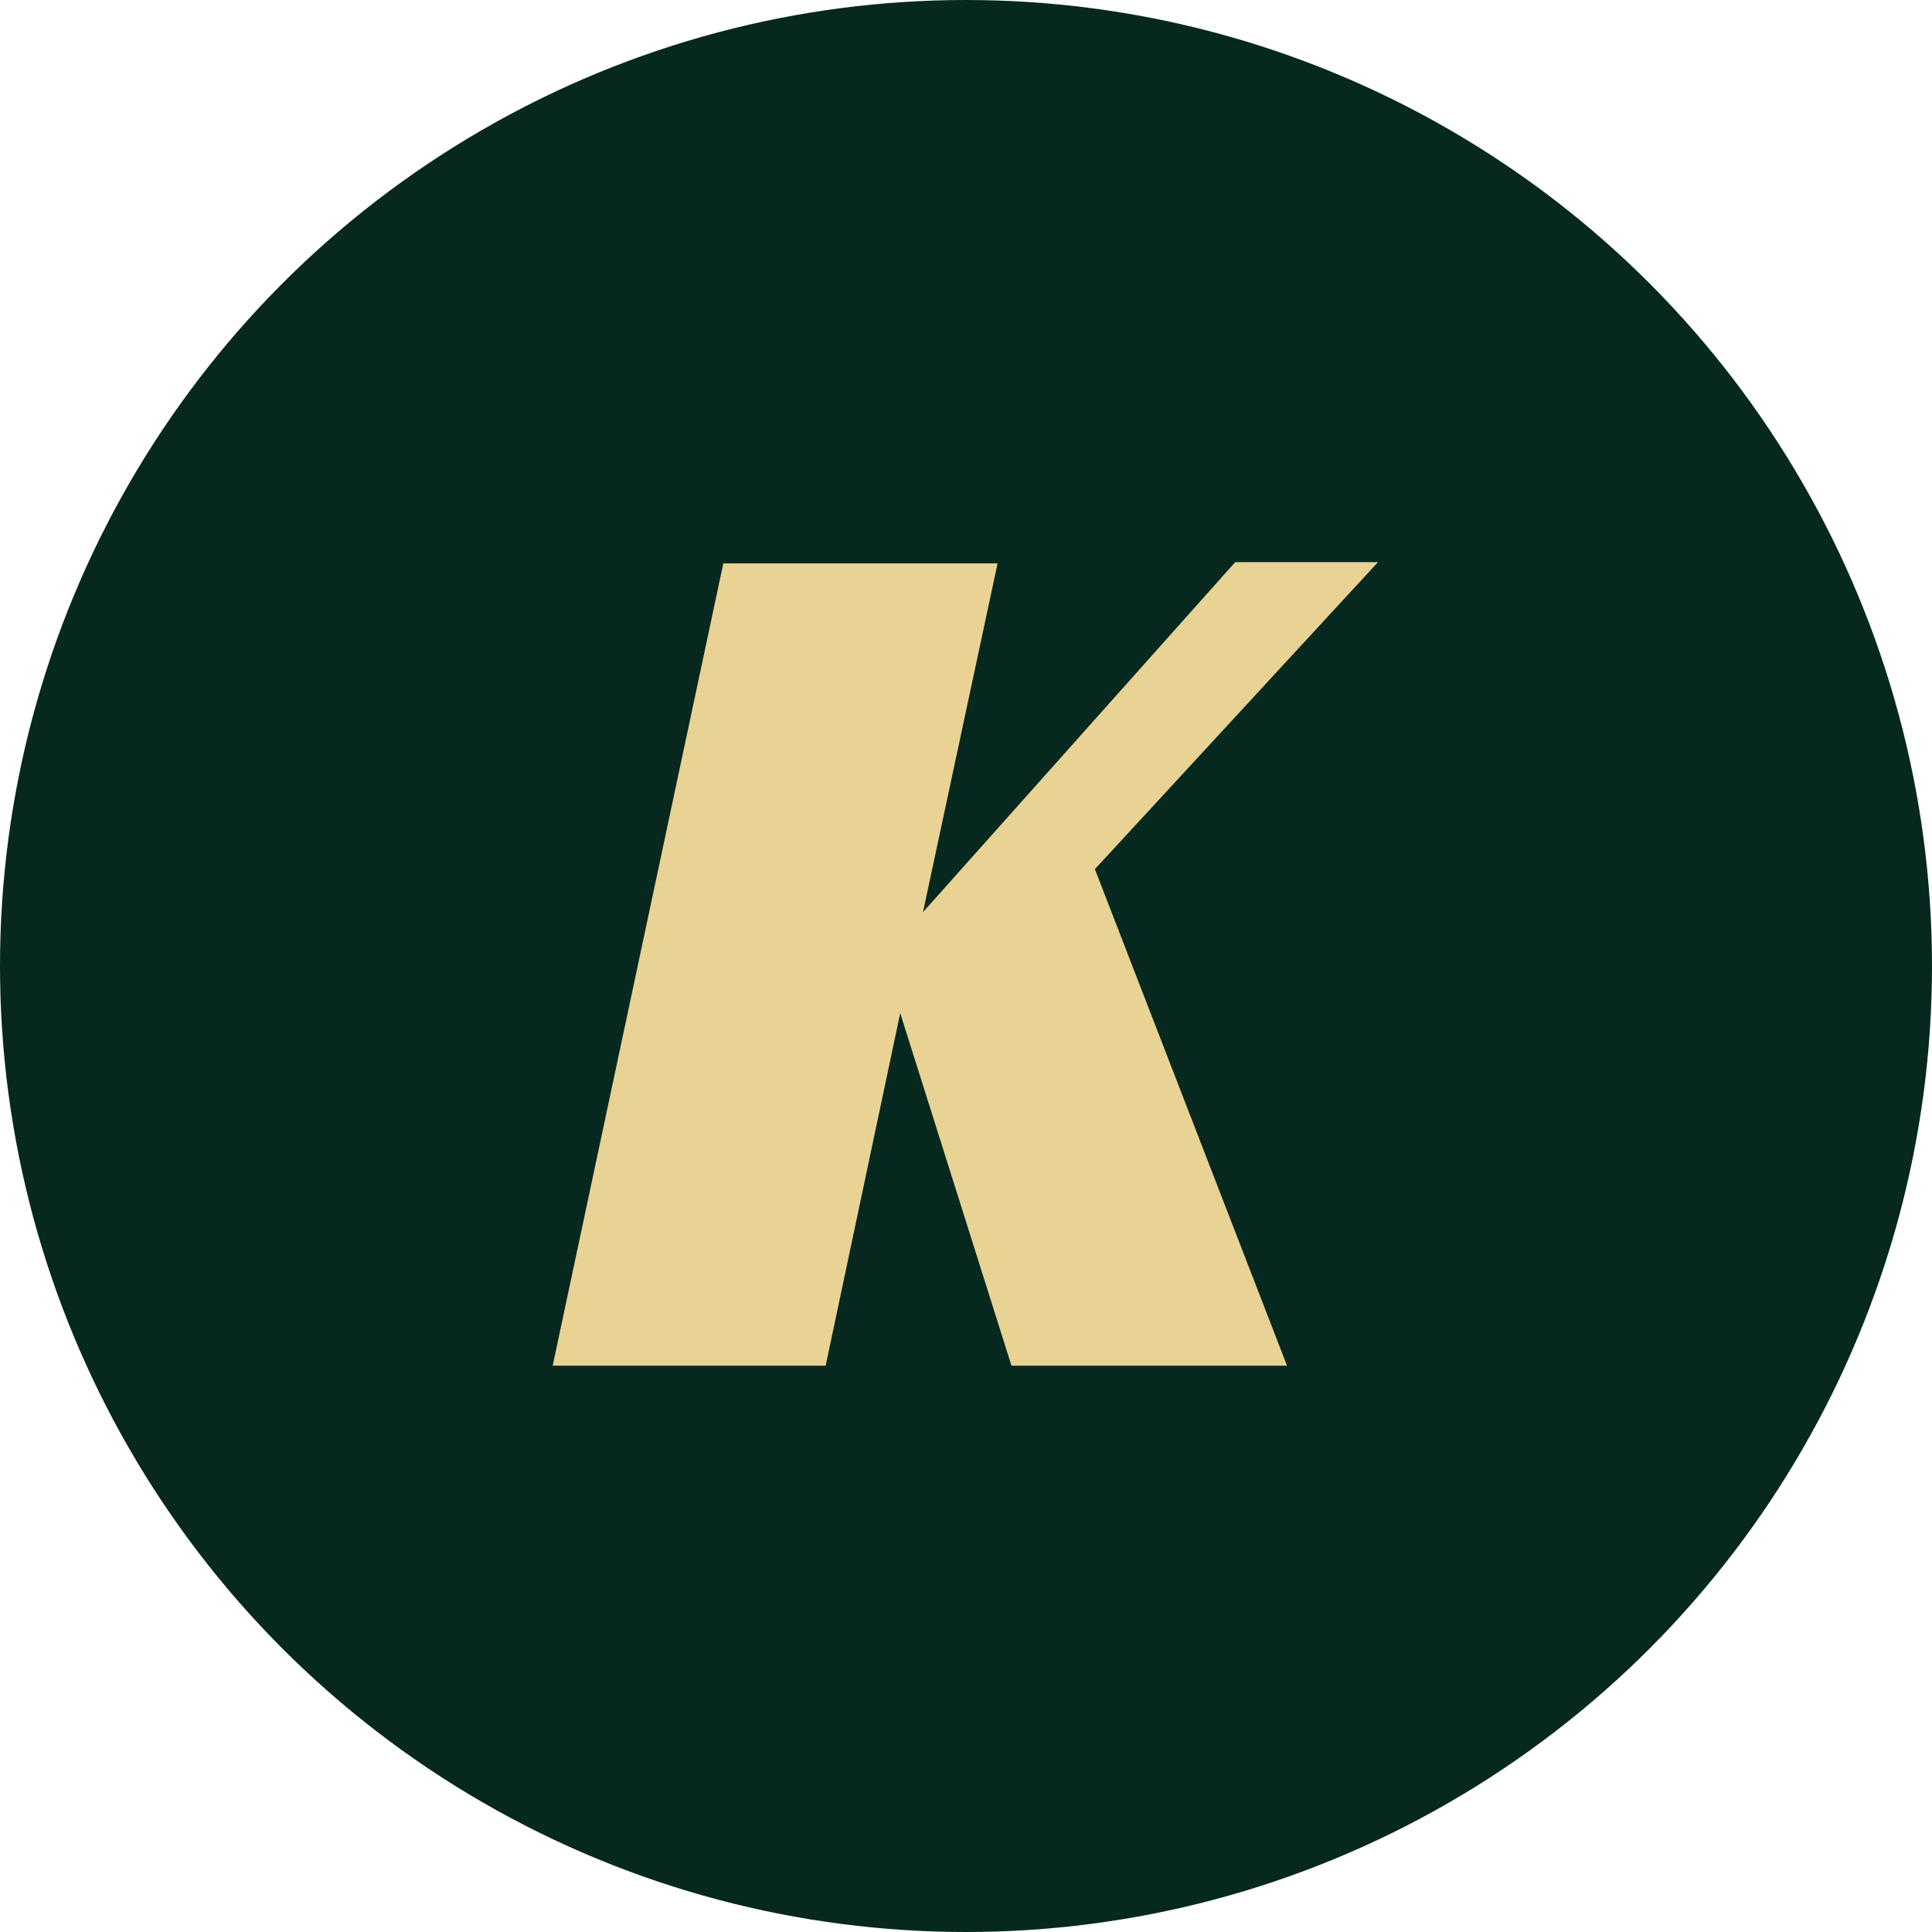 <?xml version="1.0" encoding="UTF-8"?> <svg xmlns="http://www.w3.org/2000/svg" width="409" height="409" viewBox="0 0 409 409" fill="none"><circle cx="204.5" cy="204.5" r="204.5" fill="#06281F"></circle><path d="M195.401 193.088L261.491 119H291.725L231.787 183.999L272.463 289.119H214.126L190.575 214.486L174.789 289.119H117L153.124 119.262H211.187L195.401 193.091V193.088Z" fill="#E8D294"></path></svg> 